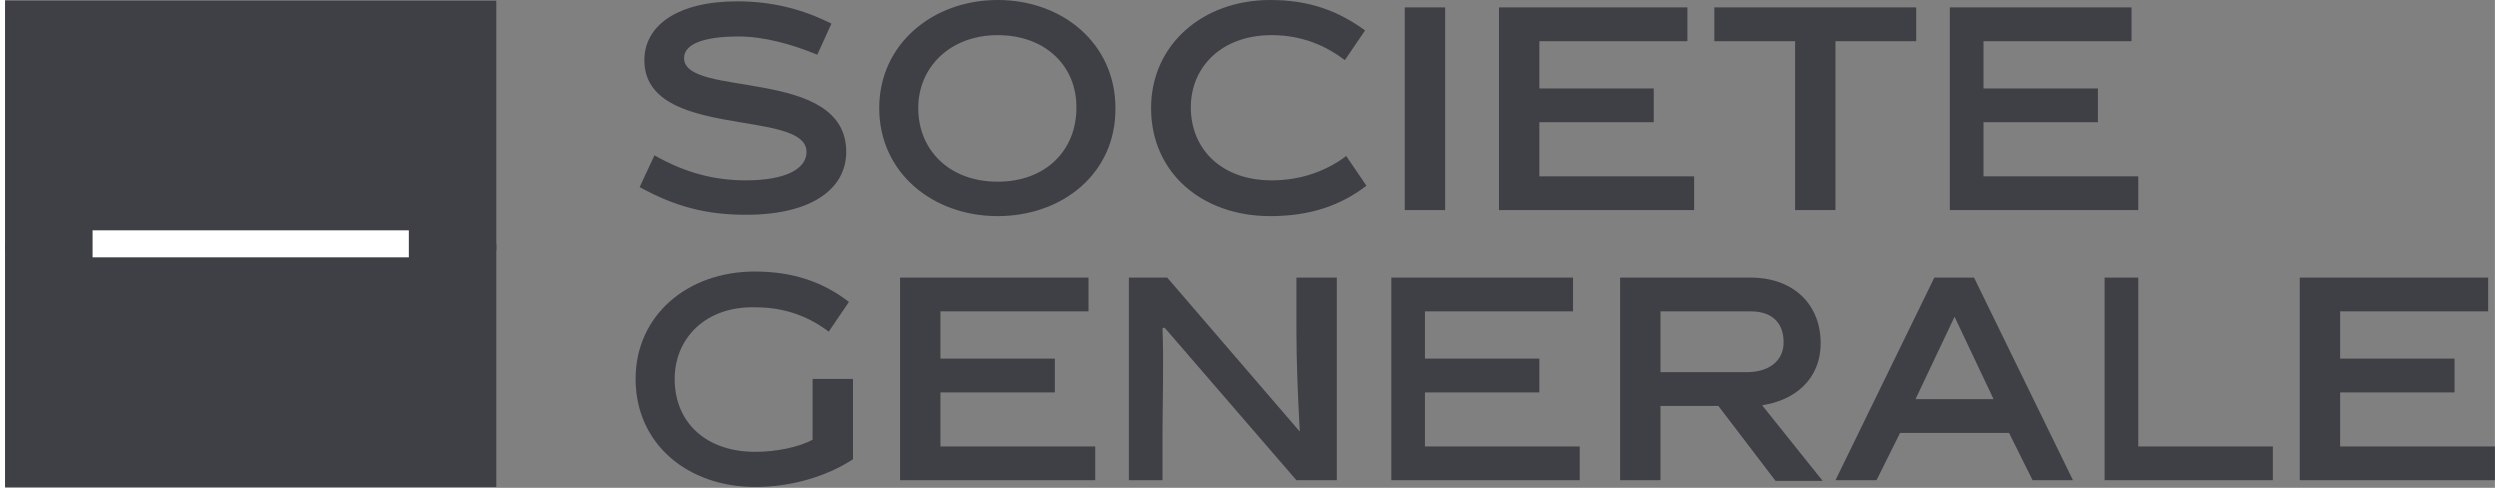 <?xml version="1.0" encoding="UTF-8"?>
<svg xmlns="http://www.w3.org/2000/svg" xmlns:xlink="http://www.w3.org/1999/xlink" width="246px" height="48px" viewBox="0 0 245 48" version="1.1">
<rect x="0" y="0" width="245" height="48" fill="#808080" stroke="none"/>
<g id="surface1">
<path style=" stroke:none;fill-rule:nonzero;fill:rgb(24.706%,24.706%,27.451%);fill-opacity:1;" d="M 79.922 5.383 C 77.34 4.32 74.625 3.59 72.176 3.59 C 68.602 3.59 66.812 4.387 66.812 5.715 C 66.812 9.703 82.77 6.512 82.77 14.953 C 82.77 18.477 79.527 21.133 72.902 21.133 C 68.996 21.133 65.953 20.336 62.441 18.41 L 63.898 15.285 C 66.945 17.016 69.793 17.746 72.902 17.746 C 76.812 17.746 78.863 16.613 78.863 14.953 C 78.863 10.633 62.906 13.824 62.906 5.914 C 62.906 2.527 66.148 0.133 72.043 0.133 C 75.551 0.133 78.531 0.93 81.312 2.324 Z M 97.668 21.266 C 91.312 21.266 86.016 17.016 86.016 10.633 C 86.016 4.32 91.312 0 97.668 0 C 104.09 0 109.258 4.32 109.258 10.633 C 109.324 17.016 104.09 21.266 97.668 21.266 Z M 97.668 3.457 C 93.035 3.457 89.855 6.578 89.855 10.633 C 89.855 14.754 92.902 17.879 97.668 17.879 C 102.438 17.879 105.418 14.754 105.418 10.633 C 105.48 6.578 102.438 3.457 97.668 3.457 Z M 124.488 21.266 C 117.797 21.266 112.766 17.016 112.766 10.633 C 112.766 4.387 117.863 0 124.488 0 C 128.461 0 131.242 1.129 133.824 2.992 L 131.836 5.914 C 129.98 4.52 127.664 3.457 124.621 3.457 C 119.719 3.457 116.676 6.578 116.676 10.566 C 116.676 14.688 119.719 17.746 124.621 17.746 C 127.664 17.746 130.117 16.746 131.969 15.352 L 133.957 18.277 C 131.441 20.203 128.461 21.266 124.488 21.266 Z M 137.73 0.73 L 141.703 0.73 L 141.703 20.668 L 137.73 20.668 Z M 147 20.668 L 147 0.73 L 165.539 0.73 L 165.539 4.055 L 150.973 4.055 L 150.973 8.707 L 162.23 8.707 L 162.23 12.027 L 150.973 12.027 L 150.973 17.348 L 166.203 17.348 L 166.203 20.668 Z M 180.109 4.055 L 180.109 20.668 L 176.137 20.668 L 176.137 4.055 L 168.191 4.055 L 168.191 0.73 L 188.055 0.73 L 188.055 4.055 Z M 191.363 20.668 L 191.363 0.73 L 209.242 0.73 L 209.242 4.055 L 194.676 4.055 L 194.676 8.707 L 205.934 8.707 L 205.934 12.027 L 194.676 12.027 L 194.676 17.348 L 209.906 17.348 L 209.906 20.668 Z M 73.832 44.461 C 75.883 44.461 78.137 43.996 79.461 43.266 L 79.461 37.285 L 83.434 37.285 L 83.434 45.191 C 80.785 46.922 77.273 47.918 73.832 47.918 C 67.141 47.918 62.043 43.664 62.043 37.285 C 62.043 31.035 67.141 26.719 73.766 26.719 C 77.605 26.719 80.52 27.781 83.035 29.707 L 81.047 32.633 C 79.195 31.234 76.875 30.238 73.832 30.238 C 68.93 30.105 65.887 33.297 65.887 37.285 C 65.887 41.539 68.93 44.461 73.832 44.461 Z M 88.066 47.254 L 88.066 27.316 L 106.609 27.316 L 106.609 30.637 L 92.039 30.637 L 92.039 35.289 L 103.297 35.289 L 103.297 38.613 L 92.039 38.613 L 92.039 43.93 L 107.27 43.93 L 107.27 47.254 Z M 113.891 47.254 L 110.582 47.254 L 110.582 27.316 L 114.355 27.316 L 127.398 42.469 C 127.199 38.68 127.07 35.621 127.07 32.633 L 127.07 27.316 L 131.043 27.316 L 131.043 47.254 L 127.07 47.254 L 114.09 32.234 L 113.891 32.301 C 114.023 35.289 113.891 40.539 113.891 42.203 Z M 136.406 47.254 L 136.406 27.316 L 154.285 27.316 L 154.285 30.637 L 139.715 30.637 L 139.715 35.289 L 150.973 35.289 L 150.973 38.613 L 139.715 38.613 L 139.715 43.93 L 154.945 43.93 L 154.945 47.254 Z M 168.586 39.941 L 162.891 39.941 L 162.891 47.254 L 158.918 47.254 L 158.918 27.316 L 171.766 27.316 C 176.004 27.316 178.652 29.973 178.652 33.762 C 178.652 37.352 176.07 39.41 172.891 39.875 L 178.852 47.32 L 174.215 47.32 Z M 171.367 36.621 C 173.684 36.621 175.008 35.422 175.008 33.695 C 175.008 31.77 173.883 30.637 171.766 30.637 L 162.891 30.637 L 162.891 36.621 Z M 186.465 42.602 L 184.148 47.254 L 180.109 47.254 L 189.84 27.316 L 193.746 27.316 L 203.48 47.254 L 199.508 47.254 L 197.191 42.602 Z M 187.988 39.277 L 195.668 39.277 L 191.828 31.168 Z M 206.594 47.254 L 206.594 27.316 L 209.906 27.316 L 209.906 43.93 L 223.148 43.93 L 223.148 47.254 Z M 225.797 47.254 L 225.797 27.316 L 244.336 27.316 L 244.336 30.637 L 229.77 30.637 L 229.77 35.289 L 241.027 35.289 L 241.027 38.613 L 229.77 38.613 L 229.77 43.93 L 245 43.93 L 245 47.254 Z M 225.797 47.254 "/>
<path style=" stroke:none;fill-rule:nonzero;fill:rgb(24.706%,24.706%,27.451%);fill-opacity:1;" d="M 0 0.066 L 48.336 0.066 L 48.336 24.656 L 0 24.656 Z M 0 0.066 "/>
<path style=" stroke:none;fill-rule:nonzero;fill:rgb(24.706%,24.706%,27.451%);fill-opacity:1;" d="M 0 23.992 L 48.336 23.992 L 48.336 47.918 L 0 47.918 Z M 0 23.992 "/>
<path style=" stroke:none;fill-rule:nonzero;fill:rgb(100%,100%,100%);fill-opacity:1;" d="M 8.609 22.664 L 39.73 22.664 L 39.73 25.32 L 8.609 25.32 Z M 8.609 22.664 "/>
</g>
</svg>
